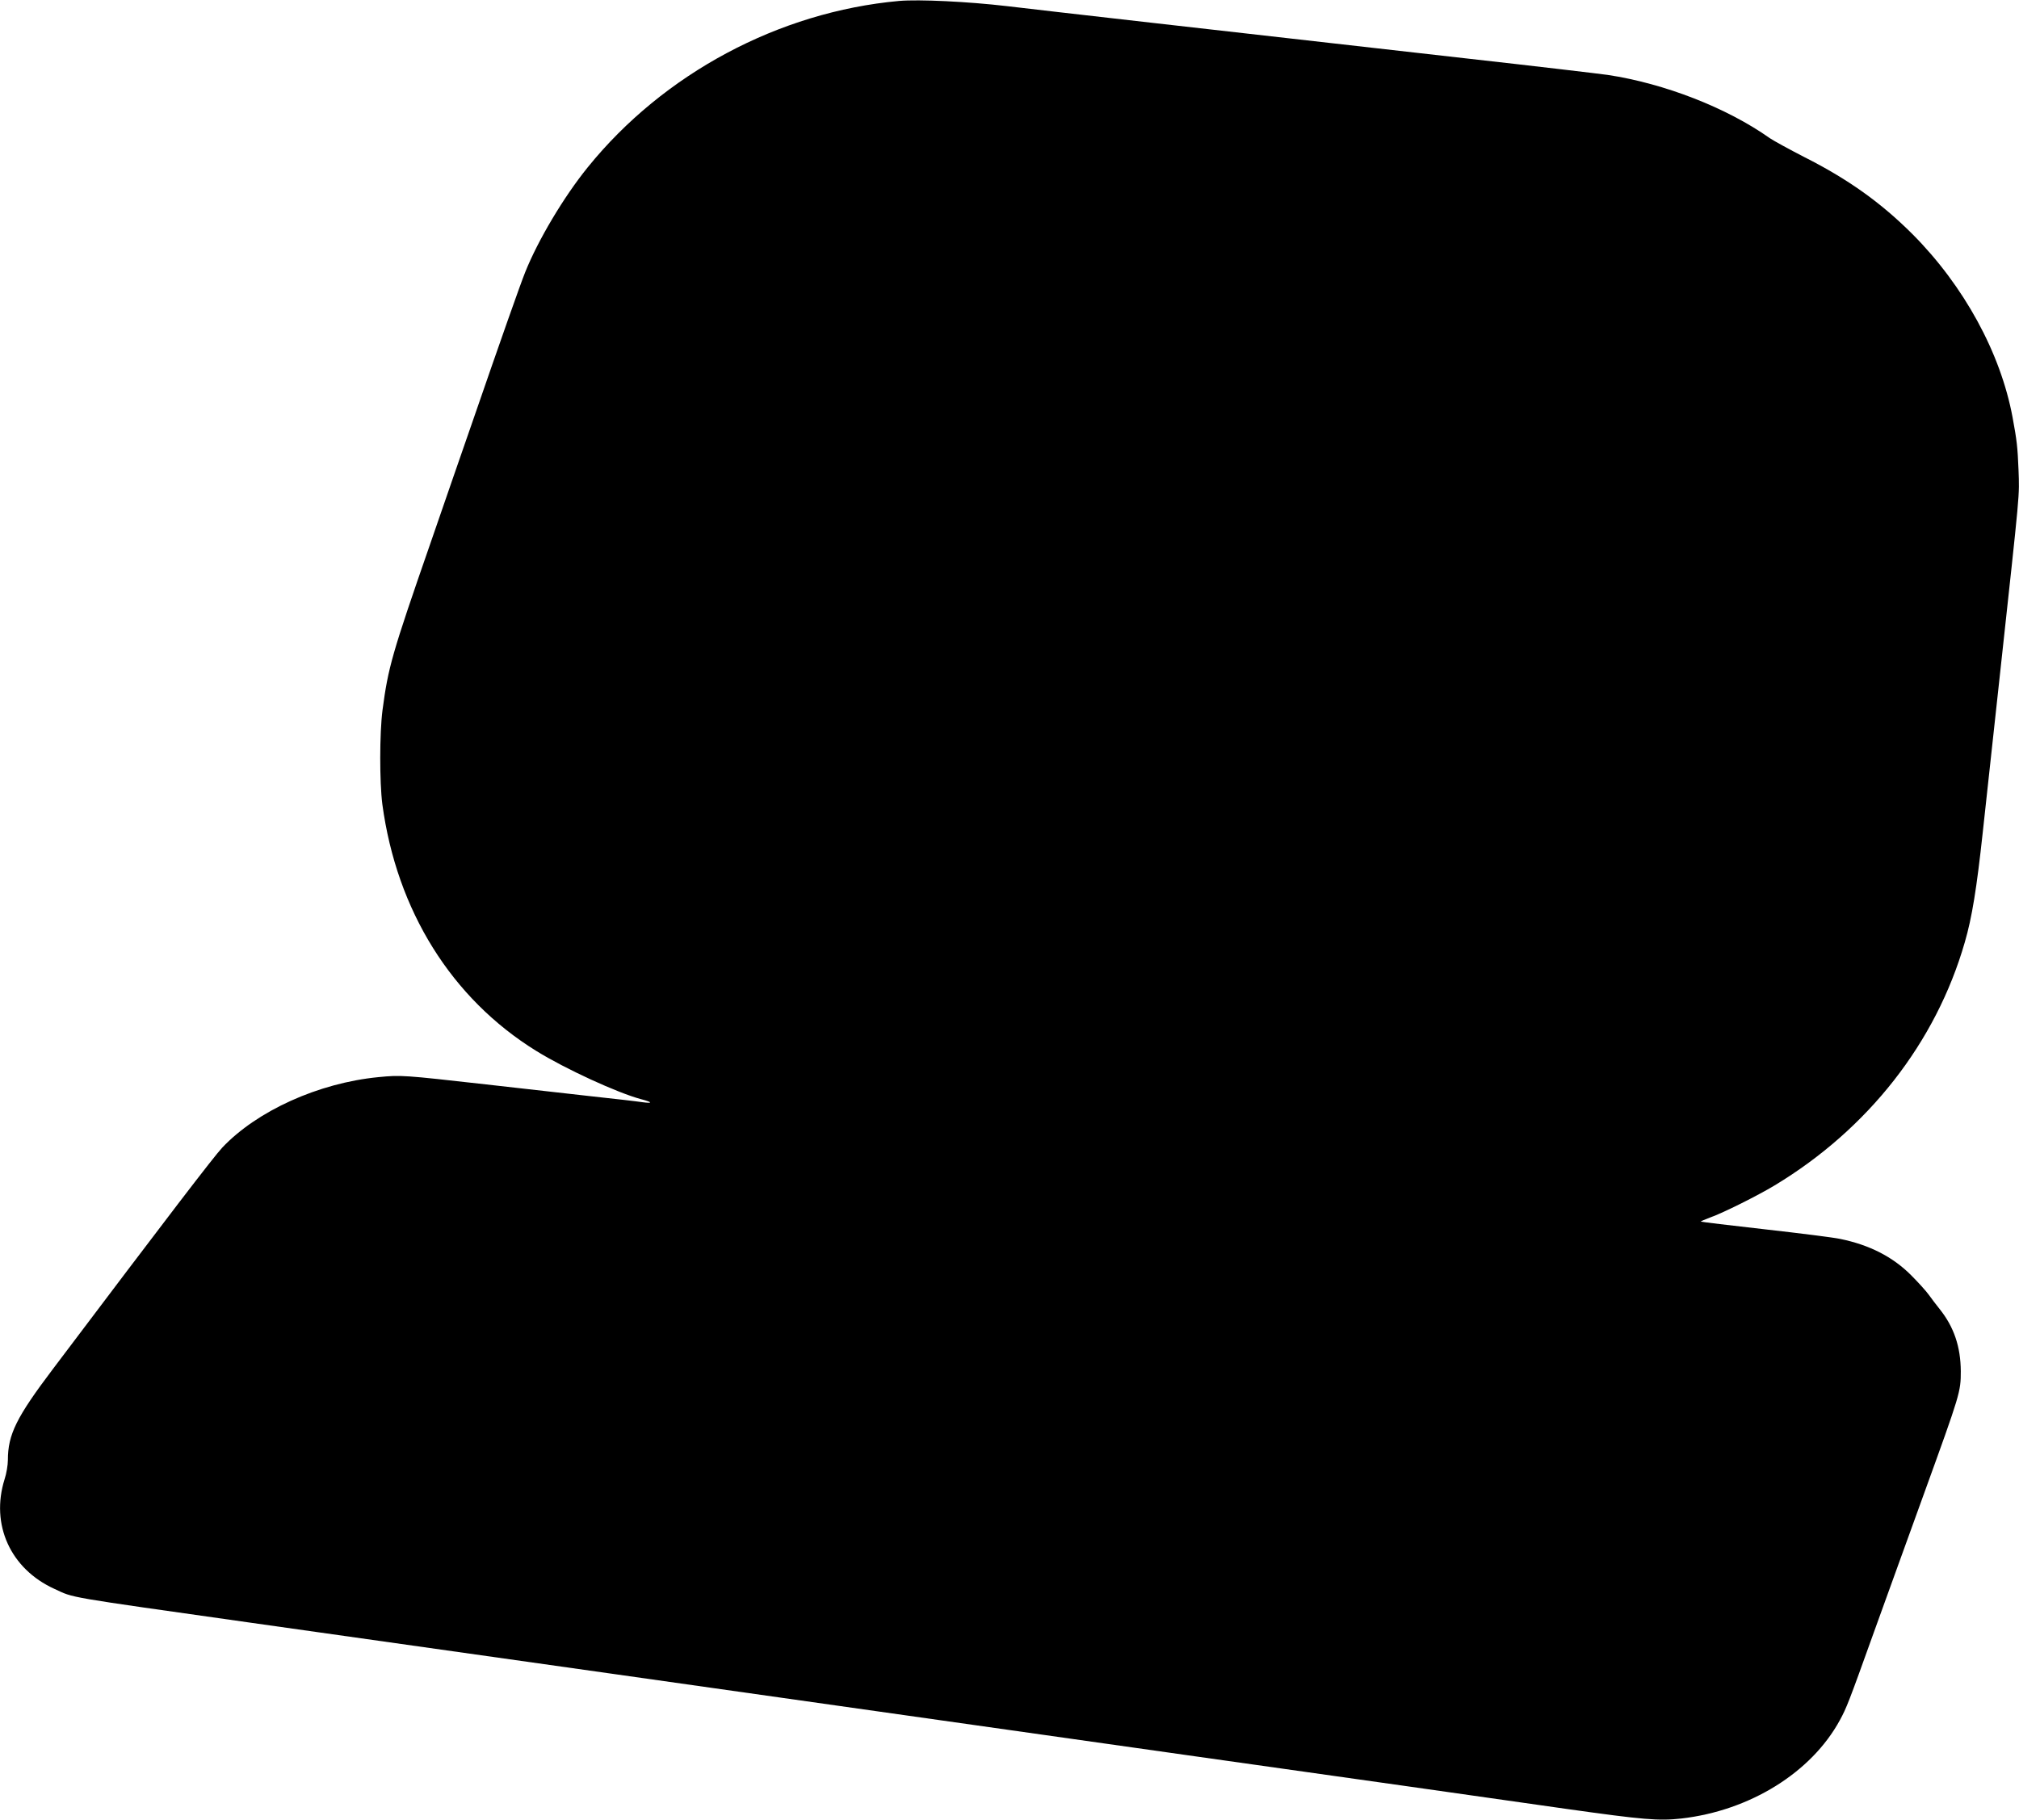  <svg version="1.0" xmlns="http://www.w3.org/2000/svg"
 width="1280pt" height="1154pt" viewBox="0 0 1280 1154"
 preserveAspectRatio="xMidYMid meet"><g transform="translate(0,1154) scale(0.1,-0.1)"
fill="#000000" stroke="none">
<path d="M5700 11534 c-762 -69 -1494 -461 -1974 -1055 -153 -189 -315 -462
-396 -664 -31 -77 -151 -417 -340 -965 -49 -140 -167 -482 -263 -760 -242
-697 -266 -781 -302 -1053 -19 -148 -19 -456 -1 -597 91 -674 439 -1232 976
-1564 184 -114 517 -267 665 -306 72 -19 76 -28 8 -19 -32 5 -179 22 -328 38
-148 17 -448 51 -665 75 -524 59 -537 60 -681 46 -380 -37 -770 -214 -990
-447 -55 -59 -337 -427 -1073 -1403 -232 -307 -286 -416 -286 -578 0 -31 -9
-86 -21 -122 -90 -287 37 -568 316 -695 128 -59 48 -45 1248 -215 533 -75 868
-123 2265 -320 1935 -274 2462 -349 3672 -520 1128 -159 1784 -252 2400 -340
490 -69 585 -77 730 -61 434 50 823 291 1004 623 43 79 56 112 216 558 73 201
216 599 320 885 227 627 231 639 231 770 -1 155 -43 280 -133 393 -21 26 -52
67 -70 92 -18 25 -69 81 -113 125 -116 116 -263 191 -448 229 -41 9 -256 36
-478 61 -222 25 -405 47 -406 49 -2 2 25 13 59 26 82 29 300 138 408 203 594
358 1023 906 1206 1541 46 157 76 345 114 696 17 157 67 616 111 1020 128
1178 122 1107 116 1280 -6 145 -10 184 -38 335 -76 408 -308 832 -633 1159
-202 202 -411 351 -691 492 -93 48 -190 101 -215 118 -271 192 -668 347 -1028
401 -57 8 -462 56 -900 105 -1687 191 -2657 301 -2907 331 -248 29 -559 44
-685 33z"/>
</g>
</svg>
